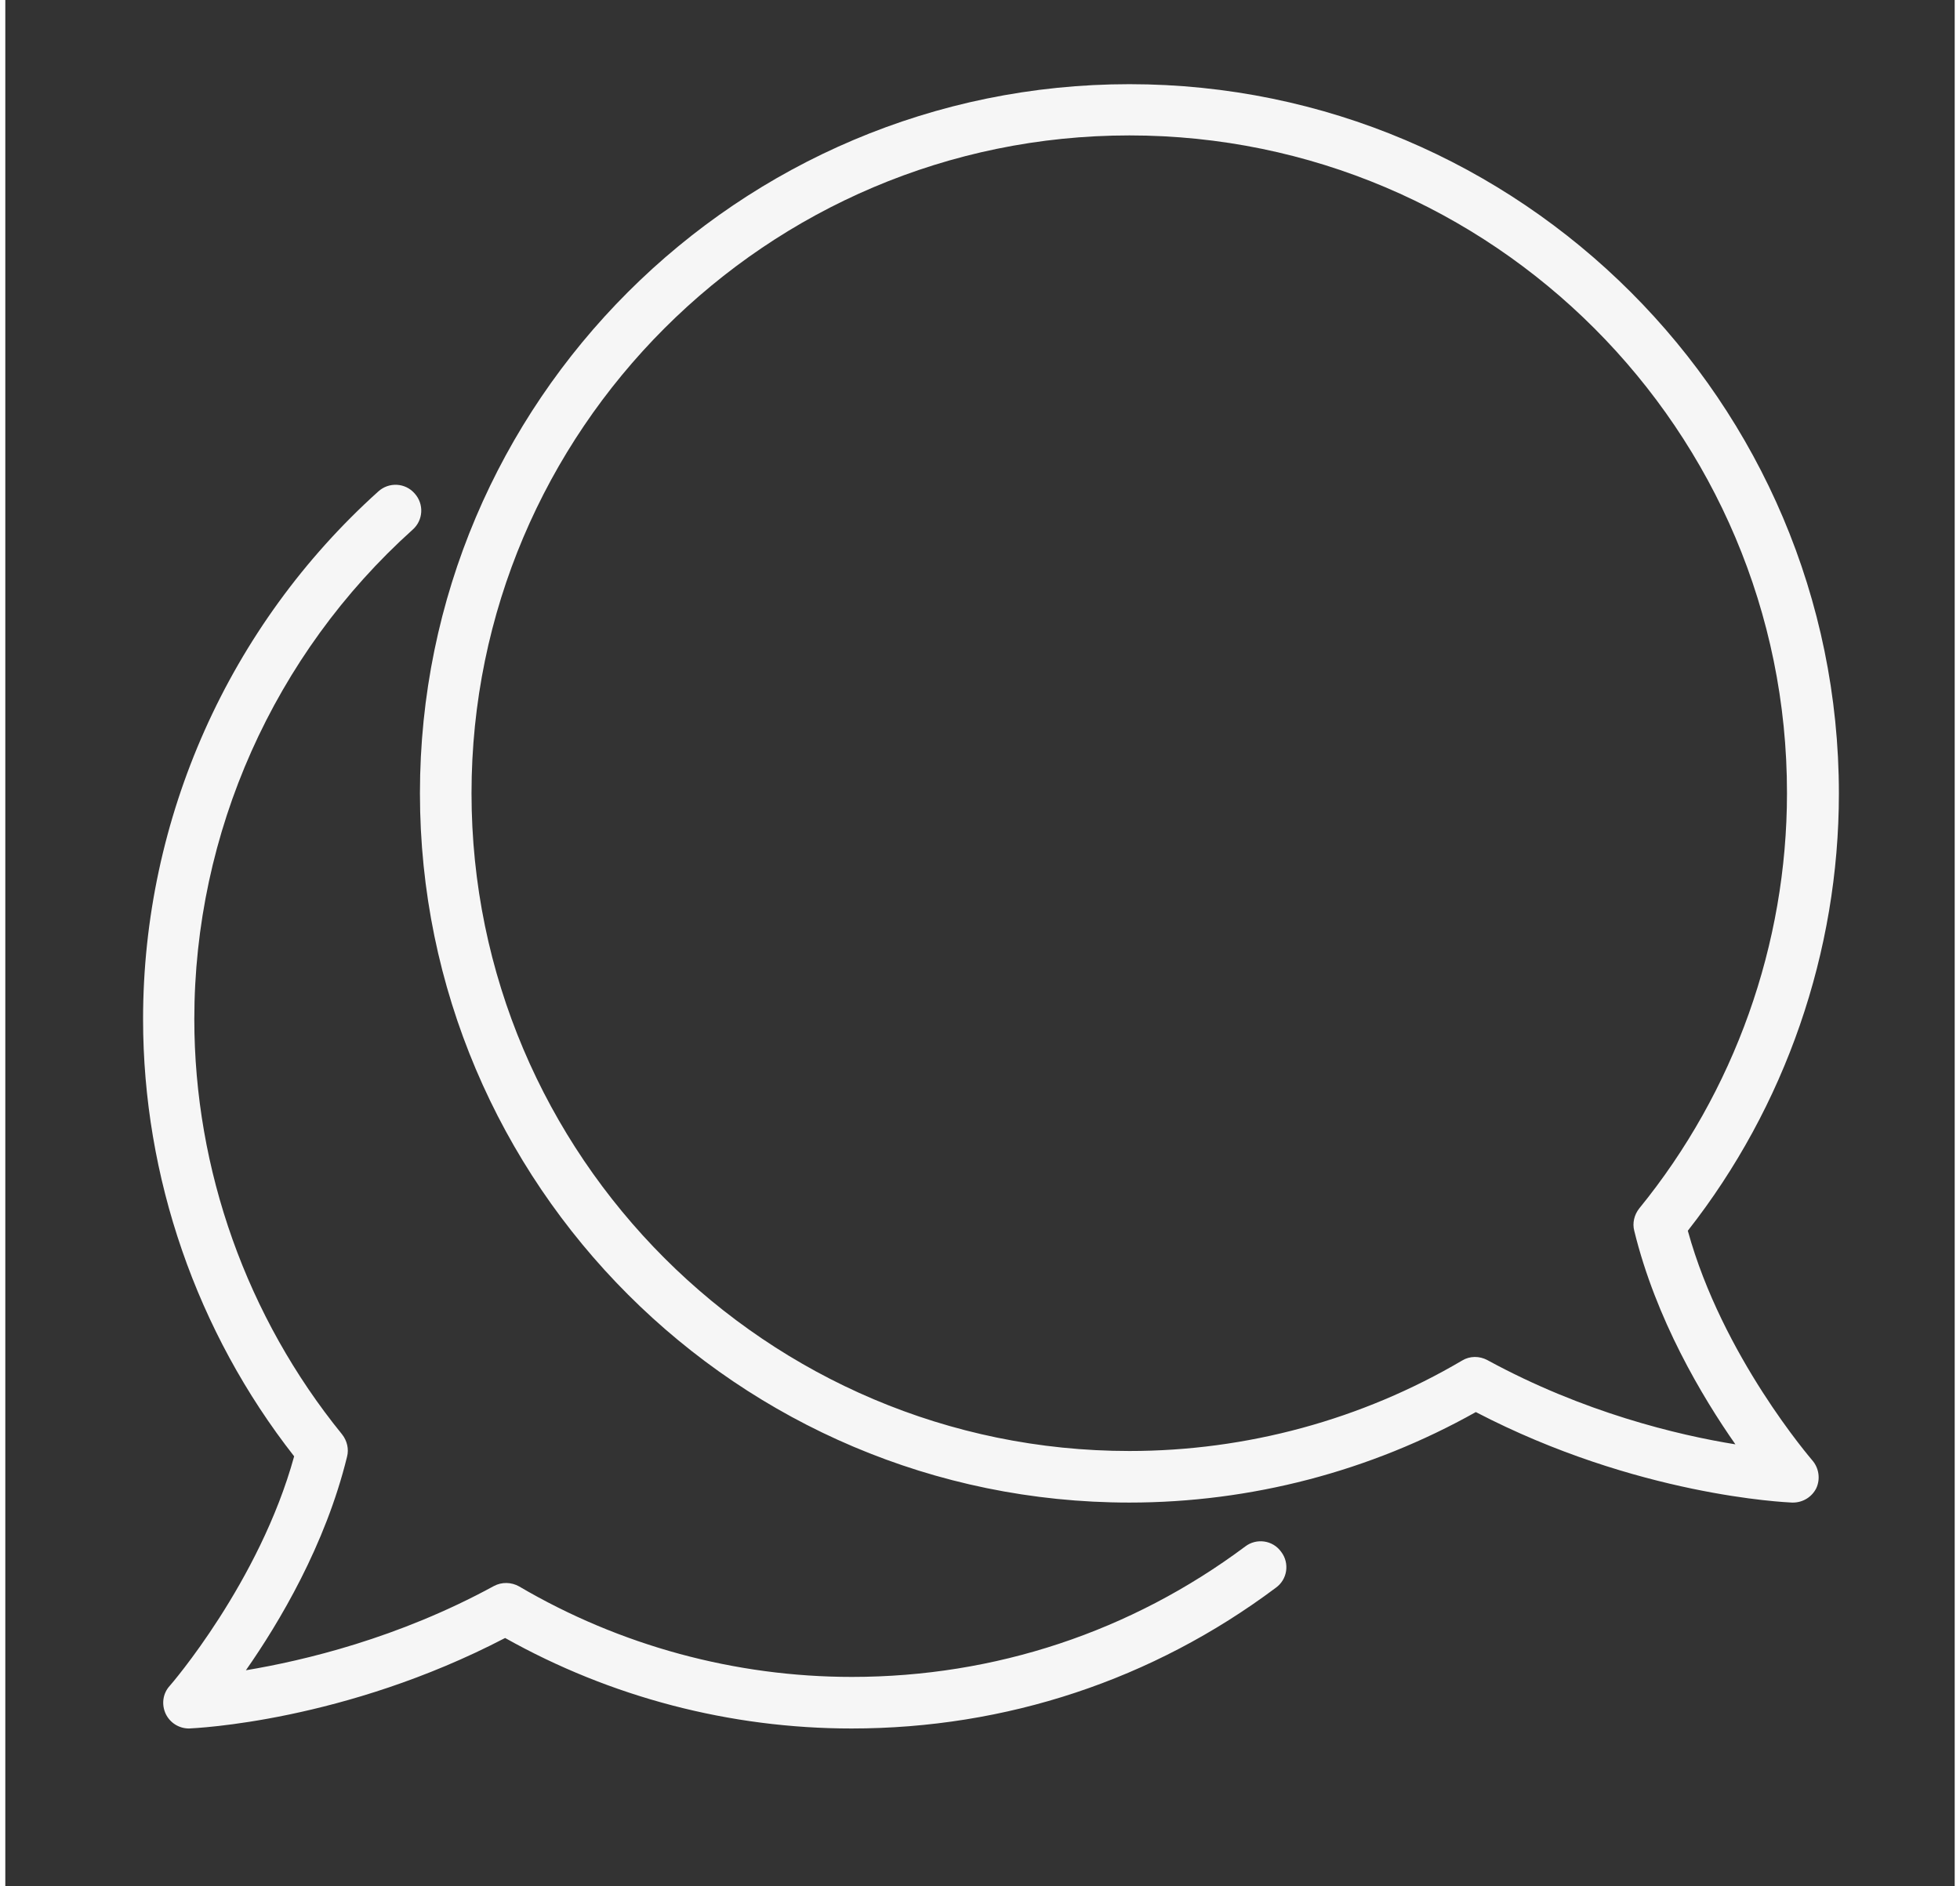 <?xml version="1.0" encoding="utf-8"?>
<svg xmlns="http://www.w3.org/2000/svg" xmlns:xlink="http://www.w3.org/1999/xlink" version="1.1" id="Ebene_1" x="0px" y="0px" viewBox="0 0 585.8 566.9" style="enable-background:new 0 0 585.8 566.9;" xml:space="preserve" width="80" height="77">
<rect x="0" y="0" width="585.8" height="566.9" fill="#333333" stroke="none"/>
<style type="text/css">
	.st0{fill:#F6F6F6;}
</style>
<path class="st0" d="M537.2,451.6c-0.1,0-0.2,0-0.3,0c-1.9-0.1-46.6-2-95-27.2c-31.7,17.8-67.6,27.2-104.1,27.2  c-117.5,0-213.2-95.6-213.2-213.2S220.3,25.3,337.8,25.3c117.5,0,213.2,95.6,213.2,213.2c0,47.6-16.1,94.1-45.4,131.4  c10.4,37.8,37.1,68.6,37.4,69c2,2.3,2.5,5.6,1.2,8.4C542.9,449.9,540.2,451.6,537.2,451.6z M337.8,40.7  c-109,0-197.7,88.7-197.7,197.7c0,109,88.7,197.7,197.7,197.7c35.2,0,69.8-9.4,100-27.2c2.3-1.4,5.2-1.4,7.6-0.1  c28.8,15.7,57.1,22.5,74.5,25.3c-10-14.3-23.9-37.6-30.4-64.2c-0.6-2.3,0-4.8,1.5-6.7c28.6-35.1,44.4-79.4,44.4-124.8  C535.5,129.4,446.8,40.7,337.8,40.7z"/>
<path class="st0" d="M55.2,519.5c-3,0-5.7-1.7-7-4.4c-1.3-2.8-0.9-6.1,1.2-8.4c0.3-0.3,27-31.2,37.4-69  c-29.3-37.4-45.4-83.9-45.4-131.4c0-60.4,25.8-118.2,70.7-158.6c3.2-2.9,8.1-2.6,10.9,0.6c2.9,3.2,2.6,8.1-0.6,10.9  c-41.7,37.5-65.6,91.1-65.6,147.1c0,45.3,15.8,89.6,44.4,124.8c1.5,1.9,2.1,4.4,1.5,6.7c-6.5,26.6-20.4,49.9-30.4,64.2  c17.4-2.9,45.7-9.6,74.5-25.3c2.4-1.3,5.3-1.2,7.6,0.1c30.3,17.8,64.9,27.2,100,27.2c43,0,83.9-13.6,118.2-39.2  c3.4-2.6,8.3-1.9,10.8,1.6c2.6,3.4,1.9,8.3-1.6,10.8c-37,27.7-81.1,42.3-127.5,42.3c-36.5,0-72.4-9.4-104.1-27.2  c-48.4,25.2-93.1,27.1-95,27.2C55.3,519.5,55.3,519.5,55.2,519.5z"/>
</svg>
